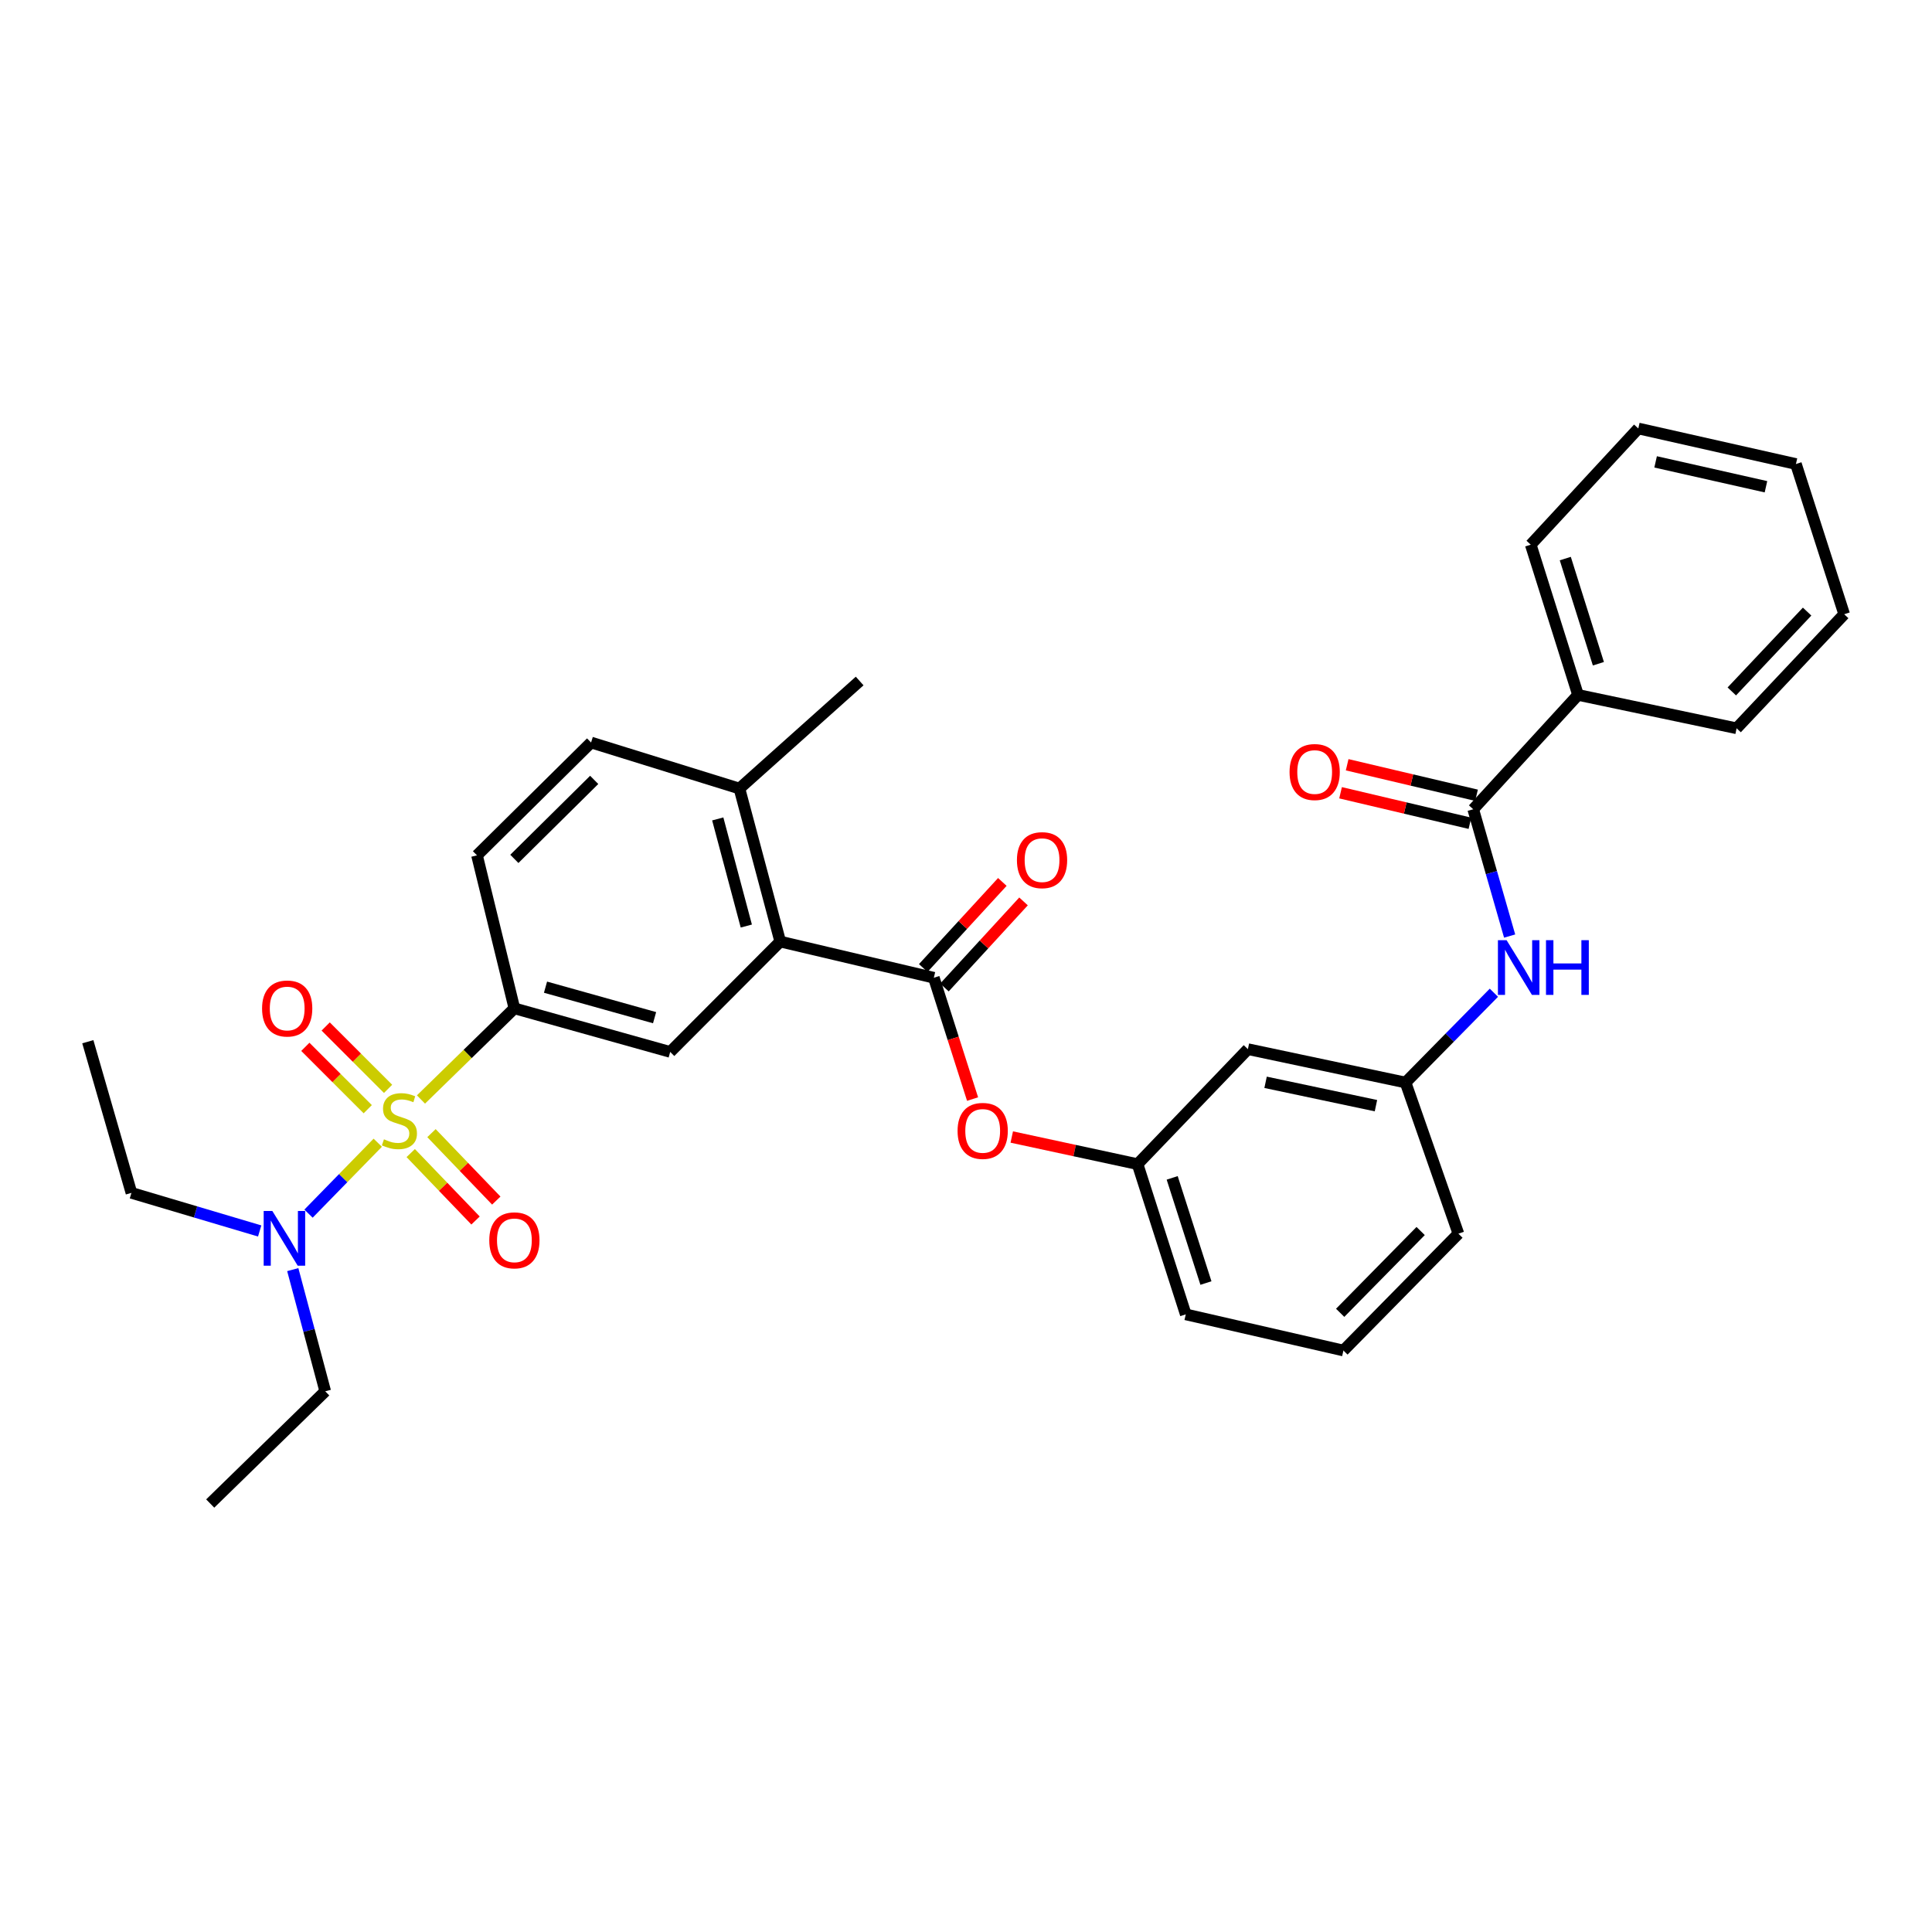 <?xml version='1.0' encoding='iso-8859-1'?>
<svg version='1.1' baseProfile='full'
              xmlns='http://www.w3.org/2000/svg'
                      xmlns:rdkit='http://www.rdkit.org/xml'
                      xmlns:xlink='http://www.w3.org/1999/xlink'
                  xml:space='preserve'
width='1000px' height='1000px' viewBox='0 0 1000 1000'>
<!-- END OF HEADER -->
<rect style='opacity:1.0;fill:#FFFFFF;stroke:none' width='1000' height='1000' x='0' y='0'> </rect>
<path class='bond-1' d='M 217.895,569.096 L 242.072,545.508' style='fill:none;fill-rule:evenodd;stroke:#CCCC00;stroke-width:6px;stroke-linecap:butt;stroke-linejoin:miter;stroke-opacity:1' />
<path class='bond-1' d='M 242.072,545.508 L 266.248,521.92' style='fill:none;fill-rule:evenodd;stroke:#000000;stroke-width:6px;stroke-linecap:butt;stroke-linejoin:miter;stroke-opacity:1' />
<path class='bond-6' d='M 195.526,591.466 L 177.606,609.822' style='fill:none;fill-rule:evenodd;stroke:#CCCC00;stroke-width:6px;stroke-linecap:butt;stroke-linejoin:miter;stroke-opacity:1' />
<path class='bond-6' d='M 177.606,609.822 L 159.686,628.179' style='fill:none;fill-rule:evenodd;stroke:#0000FF;stroke-width:6px;stroke-linecap:butt;stroke-linejoin:miter;stroke-opacity:1' />
<path class='bond-8' d='M 212.594,596.828 L 229.365,614.282' style='fill:none;fill-rule:evenodd;stroke:#CCCC00;stroke-width:6px;stroke-linecap:butt;stroke-linejoin:miter;stroke-opacity:1' />
<path class='bond-8' d='M 229.365,614.282 L 246.136,631.736' style='fill:none;fill-rule:evenodd;stroke:#FF0000;stroke-width:6px;stroke-linecap:butt;stroke-linejoin:miter;stroke-opacity:1' />
<path class='bond-8' d='M 223.334,586.508 L 240.105,603.962' style='fill:none;fill-rule:evenodd;stroke:#CCCC00;stroke-width:6px;stroke-linecap:butt;stroke-linejoin:miter;stroke-opacity:1' />
<path class='bond-8' d='M 240.105,603.962 L 256.876,621.417' style='fill:none;fill-rule:evenodd;stroke:#FF0000;stroke-width:6px;stroke-linecap:butt;stroke-linejoin:miter;stroke-opacity:1' />
<path class='bond-9' d='M 200.868,563.588 L 184.721,547.447' style='fill:none;fill-rule:evenodd;stroke:#CCCC00;stroke-width:6px;stroke-linecap:butt;stroke-linejoin:miter;stroke-opacity:1' />
<path class='bond-9' d='M 184.721,547.447 L 168.573,531.306' style='fill:none;fill-rule:evenodd;stroke:#FF0000;stroke-width:6px;stroke-linecap:butt;stroke-linejoin:miter;stroke-opacity:1' />
<path class='bond-9' d='M 190.338,574.122 L 174.191,557.981' style='fill:none;fill-rule:evenodd;stroke:#CCCC00;stroke-width:6px;stroke-linecap:butt;stroke-linejoin:miter;stroke-opacity:1' />
<path class='bond-9' d='M 174.191,557.981 L 158.043,541.84' style='fill:none;fill-rule:evenodd;stroke:#FF0000;stroke-width:6px;stroke-linecap:butt;stroke-linejoin:miter;stroke-opacity:1' />
<path class='bond-0' d='M 483.351,506.082 L 403.848,487.356' style='fill:none;fill-rule:evenodd;stroke:#000000;stroke-width:6px;stroke-linecap:butt;stroke-linejoin:miter;stroke-opacity:1' />
<path class='bond-7' d='M 483.351,506.082 L 493.377,537.477' style='fill:none;fill-rule:evenodd;stroke:#000000;stroke-width:6px;stroke-linecap:butt;stroke-linejoin:miter;stroke-opacity:1' />
<path class='bond-7' d='M 493.377,537.477 L 503.402,568.873' style='fill:none;fill-rule:evenodd;stroke:#FF0000;stroke-width:6px;stroke-linecap:butt;stroke-linejoin:miter;stroke-opacity:1' />
<path class='bond-11' d='M 488.835,511.121 L 509.306,488.845' style='fill:none;fill-rule:evenodd;stroke:#000000;stroke-width:6px;stroke-linecap:butt;stroke-linejoin:miter;stroke-opacity:1' />
<path class='bond-11' d='M 509.306,488.845 L 529.777,466.568' style='fill:none;fill-rule:evenodd;stroke:#FF0000;stroke-width:6px;stroke-linecap:butt;stroke-linejoin:miter;stroke-opacity:1' />
<path class='bond-11' d='M 477.868,501.043 L 498.339,478.766' style='fill:none;fill-rule:evenodd;stroke:#000000;stroke-width:6px;stroke-linecap:butt;stroke-linejoin:miter;stroke-opacity:1' />
<path class='bond-11' d='M 498.339,478.766 L 518.81,456.49' style='fill:none;fill-rule:evenodd;stroke:#FF0000;stroke-width:6px;stroke-linecap:butt;stroke-linejoin:miter;stroke-opacity:1' />
<path class='bond-4' d='M 266.248,521.92 L 346.893,544.476' style='fill:none;fill-rule:evenodd;stroke:#000000;stroke-width:6px;stroke-linecap:butt;stroke-linejoin:miter;stroke-opacity:1' />
<path class='bond-4' d='M 282.357,510.959 L 338.809,526.749' style='fill:none;fill-rule:evenodd;stroke:#000000;stroke-width:6px;stroke-linecap:butt;stroke-linejoin:miter;stroke-opacity:1' />
<path class='bond-16' d='M 266.248,521.92 L 246.894,442.731' style='fill:none;fill-rule:evenodd;stroke:#000000;stroke-width:6px;stroke-linecap:butt;stroke-linejoin:miter;stroke-opacity:1' />
<path class='bond-2' d='M 403.848,487.356 L 346.893,544.476' style='fill:none;fill-rule:evenodd;stroke:#000000;stroke-width:6px;stroke-linecap:butt;stroke-linejoin:miter;stroke-opacity:1' />
<path class='bond-32' d='M 403.848,487.356 L 382.731,408.151' style='fill:none;fill-rule:evenodd;stroke:#000000;stroke-width:6px;stroke-linecap:butt;stroke-linejoin:miter;stroke-opacity:1' />
<path class='bond-32' d='M 386.289,479.312 L 371.507,423.869' style='fill:none;fill-rule:evenodd;stroke:#000000;stroke-width:6px;stroke-linecap:butt;stroke-linejoin:miter;stroke-opacity:1' />
<path class='bond-3' d='M 762.539,418.875 L 771.963,451.689' style='fill:none;fill-rule:evenodd;stroke:#000000;stroke-width:6px;stroke-linecap:butt;stroke-linejoin:miter;stroke-opacity:1' />
<path class='bond-3' d='M 771.963,451.689 L 781.386,484.504' style='fill:none;fill-rule:evenodd;stroke:#0000FF;stroke-width:6px;stroke-linecap:butt;stroke-linejoin:miter;stroke-opacity:1' />
<path class='bond-13' d='M 764.249,411.627 L 730.769,403.731' style='fill:none;fill-rule:evenodd;stroke:#000000;stroke-width:6px;stroke-linecap:butt;stroke-linejoin:miter;stroke-opacity:1' />
<path class='bond-13' d='M 730.769,403.731 L 697.288,395.835' style='fill:none;fill-rule:evenodd;stroke:#FF0000;stroke-width:6px;stroke-linecap:butt;stroke-linejoin:miter;stroke-opacity:1' />
<path class='bond-13' d='M 760.83,426.123 L 727.35,418.228' style='fill:none;fill-rule:evenodd;stroke:#000000;stroke-width:6px;stroke-linecap:butt;stroke-linejoin:miter;stroke-opacity:1' />
<path class='bond-13' d='M 727.35,418.228 L 693.87,410.332' style='fill:none;fill-rule:evenodd;stroke:#FF0000;stroke-width:6px;stroke-linecap:butt;stroke-linejoin:miter;stroke-opacity:1' />
<path class='bond-17' d='M 762.539,418.875 L 816.788,359.686' style='fill:none;fill-rule:evenodd;stroke:#000000;stroke-width:6px;stroke-linecap:butt;stroke-linejoin:miter;stroke-opacity:1' />
<path class='bond-5' d='M 773.237,513.834 L 750.375,537.074' style='fill:none;fill-rule:evenodd;stroke:#0000FF;stroke-width:6px;stroke-linecap:butt;stroke-linejoin:miter;stroke-opacity:1' />
<path class='bond-5' d='M 750.375,537.074 L 727.513,560.314' style='fill:none;fill-rule:evenodd;stroke:#000000;stroke-width:6px;stroke-linecap:butt;stroke-linejoin:miter;stroke-opacity:1' />
<path class='bond-19' d='M 151.541,657.16 L 159.941,688.65' style='fill:none;fill-rule:evenodd;stroke:#0000FF;stroke-width:6px;stroke-linecap:butt;stroke-linejoin:miter;stroke-opacity:1' />
<path class='bond-19' d='M 159.941,688.65 L 168.342,720.14' style='fill:none;fill-rule:evenodd;stroke:#000000;stroke-width:6px;stroke-linecap:butt;stroke-linejoin:miter;stroke-opacity:1' />
<path class='bond-20' d='M 134.411,637.147 L 101.22,627.287' style='fill:none;fill-rule:evenodd;stroke:#0000FF;stroke-width:6px;stroke-linecap:butt;stroke-linejoin:miter;stroke-opacity:1' />
<path class='bond-20' d='M 101.22,627.287 L 68.028,617.426' style='fill:none;fill-rule:evenodd;stroke:#000000;stroke-width:6px;stroke-linecap:butt;stroke-linejoin:miter;stroke-opacity:1' />
<path class='bond-14' d='M 523.689,588.516 L 556.242,595.536' style='fill:none;fill-rule:evenodd;stroke:#FF0000;stroke-width:6px;stroke-linecap:butt;stroke-linejoin:miter;stroke-opacity:1' />
<path class='bond-14' d='M 556.242,595.536 L 588.796,602.557' style='fill:none;fill-rule:evenodd;stroke:#000000;stroke-width:6px;stroke-linecap:butt;stroke-linejoin:miter;stroke-opacity:1' />
<path class='bond-10' d='M 382.731,408.151 L 305.942,384.32' style='fill:none;fill-rule:evenodd;stroke:#000000;stroke-width:6px;stroke-linecap:butt;stroke-linejoin:miter;stroke-opacity:1' />
<path class='bond-24' d='M 382.731,408.151 L 444.957,352.487' style='fill:none;fill-rule:evenodd;stroke:#000000;stroke-width:6px;stroke-linecap:butt;stroke-linejoin:miter;stroke-opacity:1' />
<path class='bond-12' d='M 727.513,560.314 L 645.908,543.037' style='fill:none;fill-rule:evenodd;stroke:#000000;stroke-width:6px;stroke-linecap:butt;stroke-linejoin:miter;stroke-opacity:1' />
<path class='bond-12' d='M 712.187,572.294 L 655.063,560.2' style='fill:none;fill-rule:evenodd;stroke:#000000;stroke-width:6px;stroke-linecap:butt;stroke-linejoin:miter;stroke-opacity:1' />
<path class='bond-33' d='M 727.513,560.314 L 754.869,638.551' style='fill:none;fill-rule:evenodd;stroke:#000000;stroke-width:6px;stroke-linecap:butt;stroke-linejoin:miter;stroke-opacity:1' />
<path class='bond-15' d='M 588.796,602.557 L 645.908,543.037' style='fill:none;fill-rule:evenodd;stroke:#000000;stroke-width:6px;stroke-linecap:butt;stroke-linejoin:miter;stroke-opacity:1' />
<path class='bond-23' d='M 588.796,602.557 L 613.752,680.314' style='fill:none;fill-rule:evenodd;stroke:#000000;stroke-width:6px;stroke-linecap:butt;stroke-linejoin:miter;stroke-opacity:1' />
<path class='bond-23' d='M 606.721,609.668 L 624.191,664.099' style='fill:none;fill-rule:evenodd;stroke:#000000;stroke-width:6px;stroke-linecap:butt;stroke-linejoin:miter;stroke-opacity:1' />
<path class='bond-18' d='M 246.894,442.731 L 305.942,384.32' style='fill:none;fill-rule:evenodd;stroke:#000000;stroke-width:6px;stroke-linecap:butt;stroke-linejoin:miter;stroke-opacity:1' />
<path class='bond-18' d='M 266.226,444.558 L 307.559,403.67' style='fill:none;fill-rule:evenodd;stroke:#000000;stroke-width:6px;stroke-linecap:butt;stroke-linejoin:miter;stroke-opacity:1' />
<path class='bond-25' d='M 816.788,359.686 L 792.312,281.929' style='fill:none;fill-rule:evenodd;stroke:#000000;stroke-width:6px;stroke-linecap:butt;stroke-linejoin:miter;stroke-opacity:1' />
<path class='bond-25' d='M 827.324,343.55 L 810.19,289.12' style='fill:none;fill-rule:evenodd;stroke:#000000;stroke-width:6px;stroke-linecap:butt;stroke-linejoin:miter;stroke-opacity:1' />
<path class='bond-26' d='M 816.788,359.686 L 898.865,376.964' style='fill:none;fill-rule:evenodd;stroke:#000000;stroke-width:6px;stroke-linecap:butt;stroke-linejoin:miter;stroke-opacity:1' />
<path class='bond-28' d='M 168.342,720.14 L 108.806,778.22' style='fill:none;fill-rule:evenodd;stroke:#000000;stroke-width:6px;stroke-linecap:butt;stroke-linejoin:miter;stroke-opacity:1' />
<path class='bond-27' d='M 68.028,617.426 L 45.455,539.189' style='fill:none;fill-rule:evenodd;stroke:#000000;stroke-width:6px;stroke-linecap:butt;stroke-linejoin:miter;stroke-opacity:1' />
<path class='bond-21' d='M 695.357,699.031 L 613.752,680.314' style='fill:none;fill-rule:evenodd;stroke:#000000;stroke-width:6px;stroke-linecap:butt;stroke-linejoin:miter;stroke-opacity:1' />
<path class='bond-22' d='M 695.357,699.031 L 754.869,638.551' style='fill:none;fill-rule:evenodd;stroke:#000000;stroke-width:6px;stroke-linecap:butt;stroke-linejoin:miter;stroke-opacity:1' />
<path class='bond-22' d='M 693.667,679.513 L 735.325,637.177' style='fill:none;fill-rule:evenodd;stroke:#000000;stroke-width:6px;stroke-linecap:butt;stroke-linejoin:miter;stroke-opacity:1' />
<path class='bond-29' d='M 792.312,281.929 L 847.984,221.78' style='fill:none;fill-rule:evenodd;stroke:#000000;stroke-width:6px;stroke-linecap:butt;stroke-linejoin:miter;stroke-opacity:1' />
<path class='bond-30' d='M 898.865,376.964 L 954.545,317.924' style='fill:none;fill-rule:evenodd;stroke:#000000;stroke-width:6px;stroke-linecap:butt;stroke-linejoin:miter;stroke-opacity:1' />
<path class='bond-30' d='M 896.381,357.888 L 935.358,316.56' style='fill:none;fill-rule:evenodd;stroke:#000000;stroke-width:6px;stroke-linecap:butt;stroke-linejoin:miter;stroke-opacity:1' />
<path class='bond-34' d='M 847.984,221.78 L 929.572,240.175' style='fill:none;fill-rule:evenodd;stroke:#000000;stroke-width:6px;stroke-linecap:butt;stroke-linejoin:miter;stroke-opacity:1' />
<path class='bond-34' d='M 856.946,239.069 L 914.058,251.945' style='fill:none;fill-rule:evenodd;stroke:#000000;stroke-width:6px;stroke-linecap:butt;stroke-linejoin:miter;stroke-opacity:1' />
<path class='bond-31' d='M 954.545,317.924 L 929.572,240.175' style='fill:none;fill-rule:evenodd;stroke:#000000;stroke-width:6px;stroke-linecap:butt;stroke-linejoin:miter;stroke-opacity:1' />
<path  class='atom-0' d='M 198.737 589.703
Q 199.057 589.823, 200.377 590.383
Q 201.697 590.943, 203.137 591.303
Q 204.617 591.623, 206.057 591.623
Q 208.737 591.623, 210.297 590.343
Q 211.857 589.023, 211.857 586.743
Q 211.857 585.183, 211.057 584.223
Q 210.297 583.263, 209.097 582.743
Q 207.897 582.223, 205.897 581.623
Q 203.377 580.863, 201.857 580.143
Q 200.377 579.423, 199.297 577.903
Q 198.257 576.383, 198.257 573.823
Q 198.257 570.263, 200.657 568.063
Q 203.097 565.863, 207.897 565.863
Q 211.177 565.863, 214.897 567.423
L 213.977 570.503
Q 210.577 569.103, 208.017 569.103
Q 205.257 569.103, 203.737 570.263
Q 202.217 571.383, 202.257 573.343
Q 202.257 574.863, 203.017 575.783
Q 203.817 576.703, 204.937 577.223
Q 206.097 577.743, 208.017 578.343
Q 210.577 579.143, 212.097 579.943
Q 213.617 580.743, 214.697 582.383
Q 215.817 583.983, 215.817 586.743
Q 215.817 590.663, 213.177 592.783
Q 210.577 594.863, 206.217 594.863
Q 203.697 594.863, 201.777 594.303
Q 199.897 593.783, 197.657 592.863
L 198.737 589.703
' fill='#CCCC00'/>
<path  class='atom-6' d='M 779.804 486.634
L 789.084 501.634
Q 790.004 503.114, 791.484 505.794
Q 792.964 508.474, 793.044 508.634
L 793.044 486.634
L 796.804 486.634
L 796.804 514.954
L 792.924 514.954
L 782.964 498.554
Q 781.804 496.634, 780.564 494.434
Q 779.364 492.234, 779.004 491.554
L 779.004 514.954
L 775.324 514.954
L 775.324 486.634
L 779.804 486.634
' fill='#0000FF'/>
<path  class='atom-6' d='M 800.204 486.634
L 804.044 486.634
L 804.044 498.674
L 818.524 498.674
L 818.524 486.634
L 822.364 486.634
L 822.364 514.954
L 818.524 514.954
L 818.524 501.874
L 804.044 501.874
L 804.044 514.954
L 800.204 514.954
L 800.204 486.634
' fill='#0000FF'/>
<path  class='atom-7' d='M 140.957 626.791
L 150.237 641.791
Q 151.157 643.271, 152.637 645.951
Q 154.117 648.631, 154.197 648.791
L 154.197 626.791
L 157.957 626.791
L 157.957 655.111
L 154.077 655.111
L 144.117 638.711
Q 142.957 636.791, 141.717 634.591
Q 140.517 632.391, 140.157 631.711
L 140.157 655.111
L 136.477 655.111
L 136.477 626.791
L 140.957 626.791
' fill='#0000FF'/>
<path  class='atom-8' d='M 495.639 585.351
Q 495.639 578.551, 498.999 574.751
Q 502.359 570.951, 508.639 570.951
Q 514.919 570.951, 518.279 574.751
Q 521.639 578.551, 521.639 585.351
Q 521.639 592.231, 518.239 596.151
Q 514.839 600.031, 508.639 600.031
Q 502.399 600.031, 498.999 596.151
Q 495.639 592.271, 495.639 585.351
M 508.639 596.831
Q 512.959 596.831, 515.279 593.951
Q 517.639 591.031, 517.639 585.351
Q 517.639 579.791, 515.279 576.991
Q 512.959 574.151, 508.639 574.151
Q 504.319 574.151, 501.959 576.951
Q 499.639 579.751, 499.639 585.351
Q 499.639 591.071, 501.959 593.951
Q 504.319 596.831, 508.639 596.831
' fill='#FF0000'/>
<path  class='atom-9' d='M 253.248 641.999
Q 253.248 635.199, 256.608 631.399
Q 259.968 627.599, 266.248 627.599
Q 272.528 627.599, 275.888 631.399
Q 279.248 635.199, 279.248 641.999
Q 279.248 648.879, 275.848 652.799
Q 272.448 656.679, 266.248 656.679
Q 260.008 656.679, 256.608 652.799
Q 253.248 648.919, 253.248 641.999
M 266.248 653.479
Q 270.568 653.479, 272.888 650.599
Q 275.248 647.679, 275.248 641.999
Q 275.248 636.439, 272.888 633.639
Q 270.568 630.799, 266.248 630.799
Q 261.928 630.799, 259.568 633.599
Q 257.248 636.399, 257.248 641.999
Q 257.248 647.719, 259.568 650.599
Q 261.928 653.479, 266.248 653.479
' fill='#FF0000'/>
<path  class='atom-10' d='M 135.648 522
Q 135.648 515.2, 139.008 511.4
Q 142.368 507.6, 148.648 507.6
Q 154.928 507.6, 158.288 511.4
Q 161.648 515.2, 161.648 522
Q 161.648 528.88, 158.248 532.8
Q 154.848 536.68, 148.648 536.68
Q 142.408 536.68, 139.008 532.8
Q 135.648 528.92, 135.648 522
M 148.648 533.48
Q 152.968 533.48, 155.288 530.6
Q 157.648 527.68, 157.648 522
Q 157.648 516.44, 155.288 513.64
Q 152.968 510.8, 148.648 510.8
Q 144.328 510.8, 141.968 513.6
Q 139.648 516.4, 139.648 522
Q 139.648 527.72, 141.968 530.6
Q 144.328 533.48, 148.648 533.48
' fill='#FF0000'/>
<path  class='atom-12' d='M 526.363 445.211
Q 526.363 438.411, 529.723 434.611
Q 533.083 430.811, 539.363 430.811
Q 545.643 430.811, 549.003 434.611
Q 552.363 438.411, 552.363 445.211
Q 552.363 452.091, 548.963 456.011
Q 545.563 459.891, 539.363 459.891
Q 533.123 459.891, 529.723 456.011
Q 526.363 452.131, 526.363 445.211
M 539.363 456.691
Q 543.683 456.691, 546.003 453.811
Q 548.363 450.891, 548.363 445.211
Q 548.363 439.651, 546.003 436.851
Q 543.683 434.011, 539.363 434.011
Q 535.043 434.011, 532.683 436.811
Q 530.363 439.611, 530.363 445.211
Q 530.363 450.931, 532.683 453.811
Q 535.043 456.691, 539.363 456.691
' fill='#FF0000'/>
<path  class='atom-14' d='M 667.471 399.6
Q 667.471 392.8, 670.831 389
Q 674.191 385.2, 680.471 385.2
Q 686.751 385.2, 690.111 389
Q 693.471 392.8, 693.471 399.6
Q 693.471 406.48, 690.071 410.4
Q 686.671 414.28, 680.471 414.28
Q 674.231 414.28, 670.831 410.4
Q 667.471 406.52, 667.471 399.6
M 680.471 411.08
Q 684.791 411.08, 687.111 408.2
Q 689.471 405.28, 689.471 399.6
Q 689.471 394.04, 687.111 391.24
Q 684.791 388.4, 680.471 388.4
Q 676.151 388.4, 673.791 391.2
Q 671.471 394, 671.471 399.6
Q 671.471 405.32, 673.791 408.2
Q 676.151 411.08, 680.471 411.08
' fill='#FF0000'/>
</svg>
